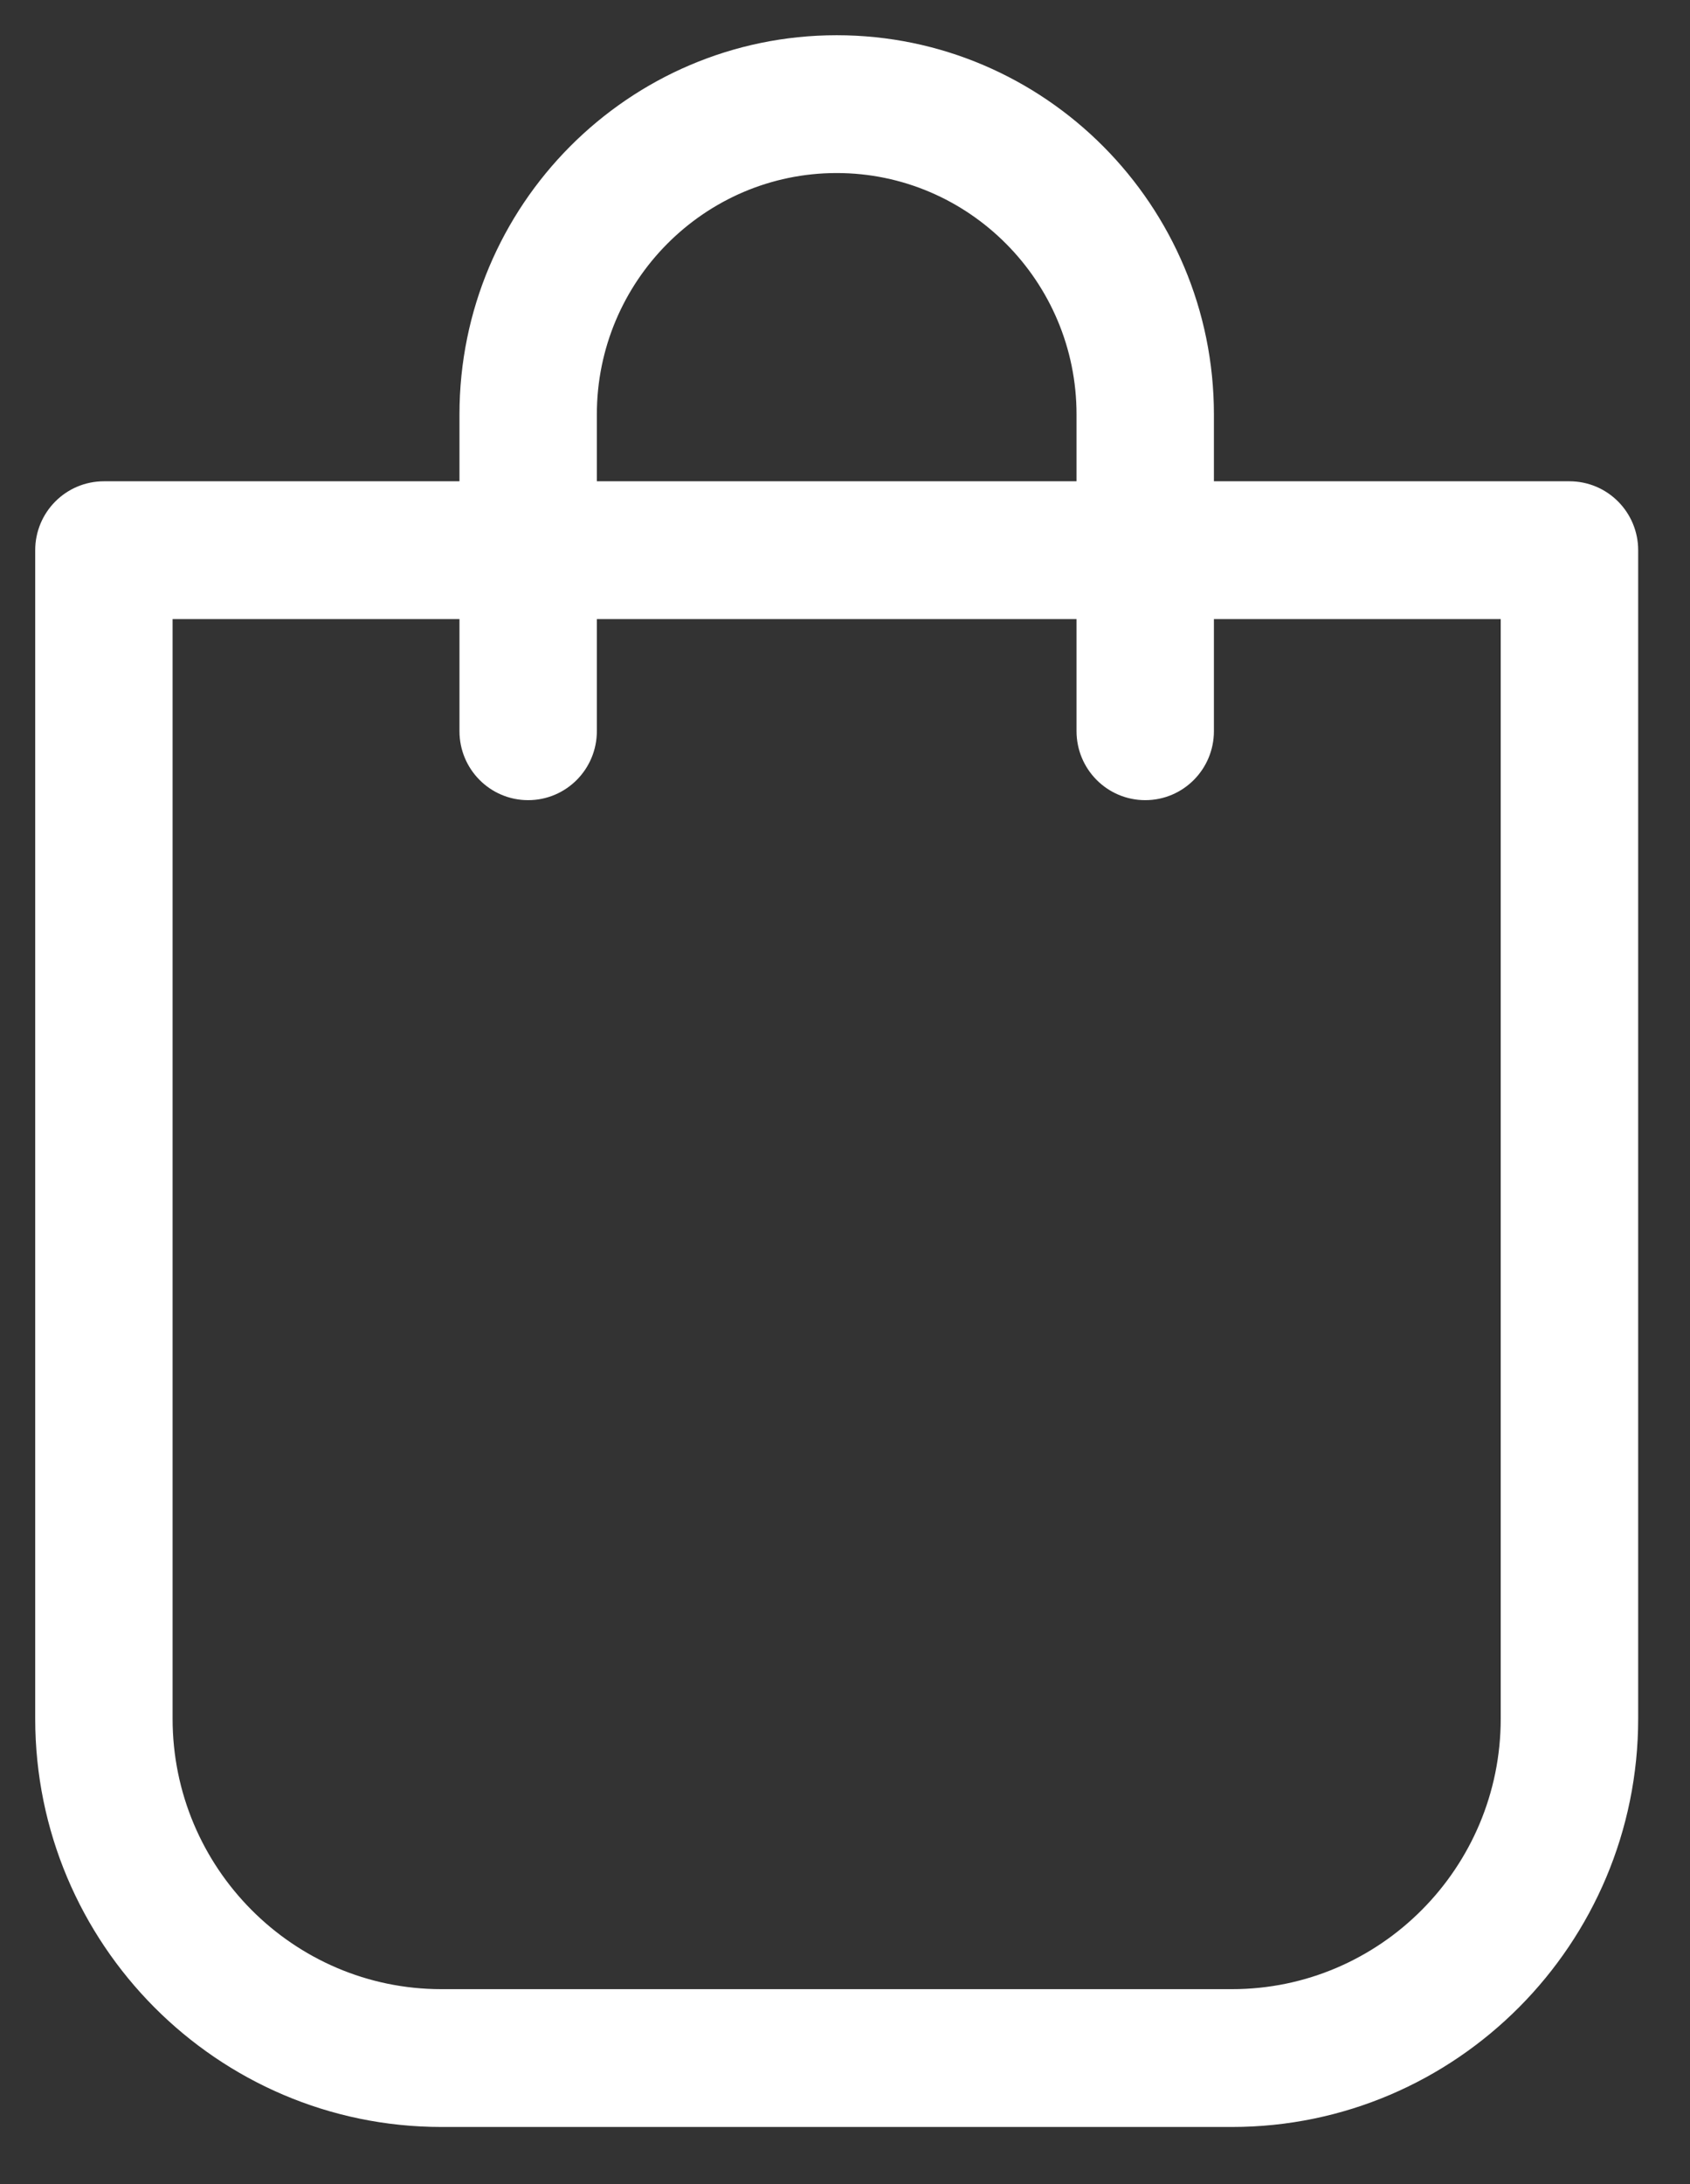 <svg width="24" height="31" viewBox="0 0 24 31" fill="none" xmlns="http://www.w3.org/2000/svg">
<rect x="0" y="0" width="24" height="31" fill="#333333" stroke="none"/>
<path d="M23.014 24.394V7.809C23.014 7.409 22.691 7.081 22.288 7.081H16.989V5.882C16.989 3.054 14.699 0.75 11.882 0.75C9.065 0.75 6.775 3.054 6.775 5.882V7.081H1.476C1.073 7.081 0.75 7.409 0.75 7.809V24.394C0.75 27.45 3.224 29.939 6.268 29.939H17.496C20.54 29.939 23.014 27.45 23.014 24.394ZM11.882 2.206C13.896 2.206 15.538 3.855 15.538 5.882V7.081H8.226V5.882C8.226 3.855 9.868 2.206 11.882 2.206ZM2.201 24.394V8.537H6.775V10.378C6.775 10.779 7.098 11.107 7.5 11.107C7.903 11.107 8.226 10.779 8.226 10.378V8.537H15.538V10.378C15.538 10.779 15.861 11.107 16.264 11.107C16.666 11.107 16.989 10.779 16.989 10.378V8.537H21.562V24.394C21.562 26.649 19.737 28.483 17.496 28.483H6.268C4.027 28.483 2.201 26.649 2.201 24.394Z" fill="white" stroke="white" stroke-width="0.5"/>
</svg>
